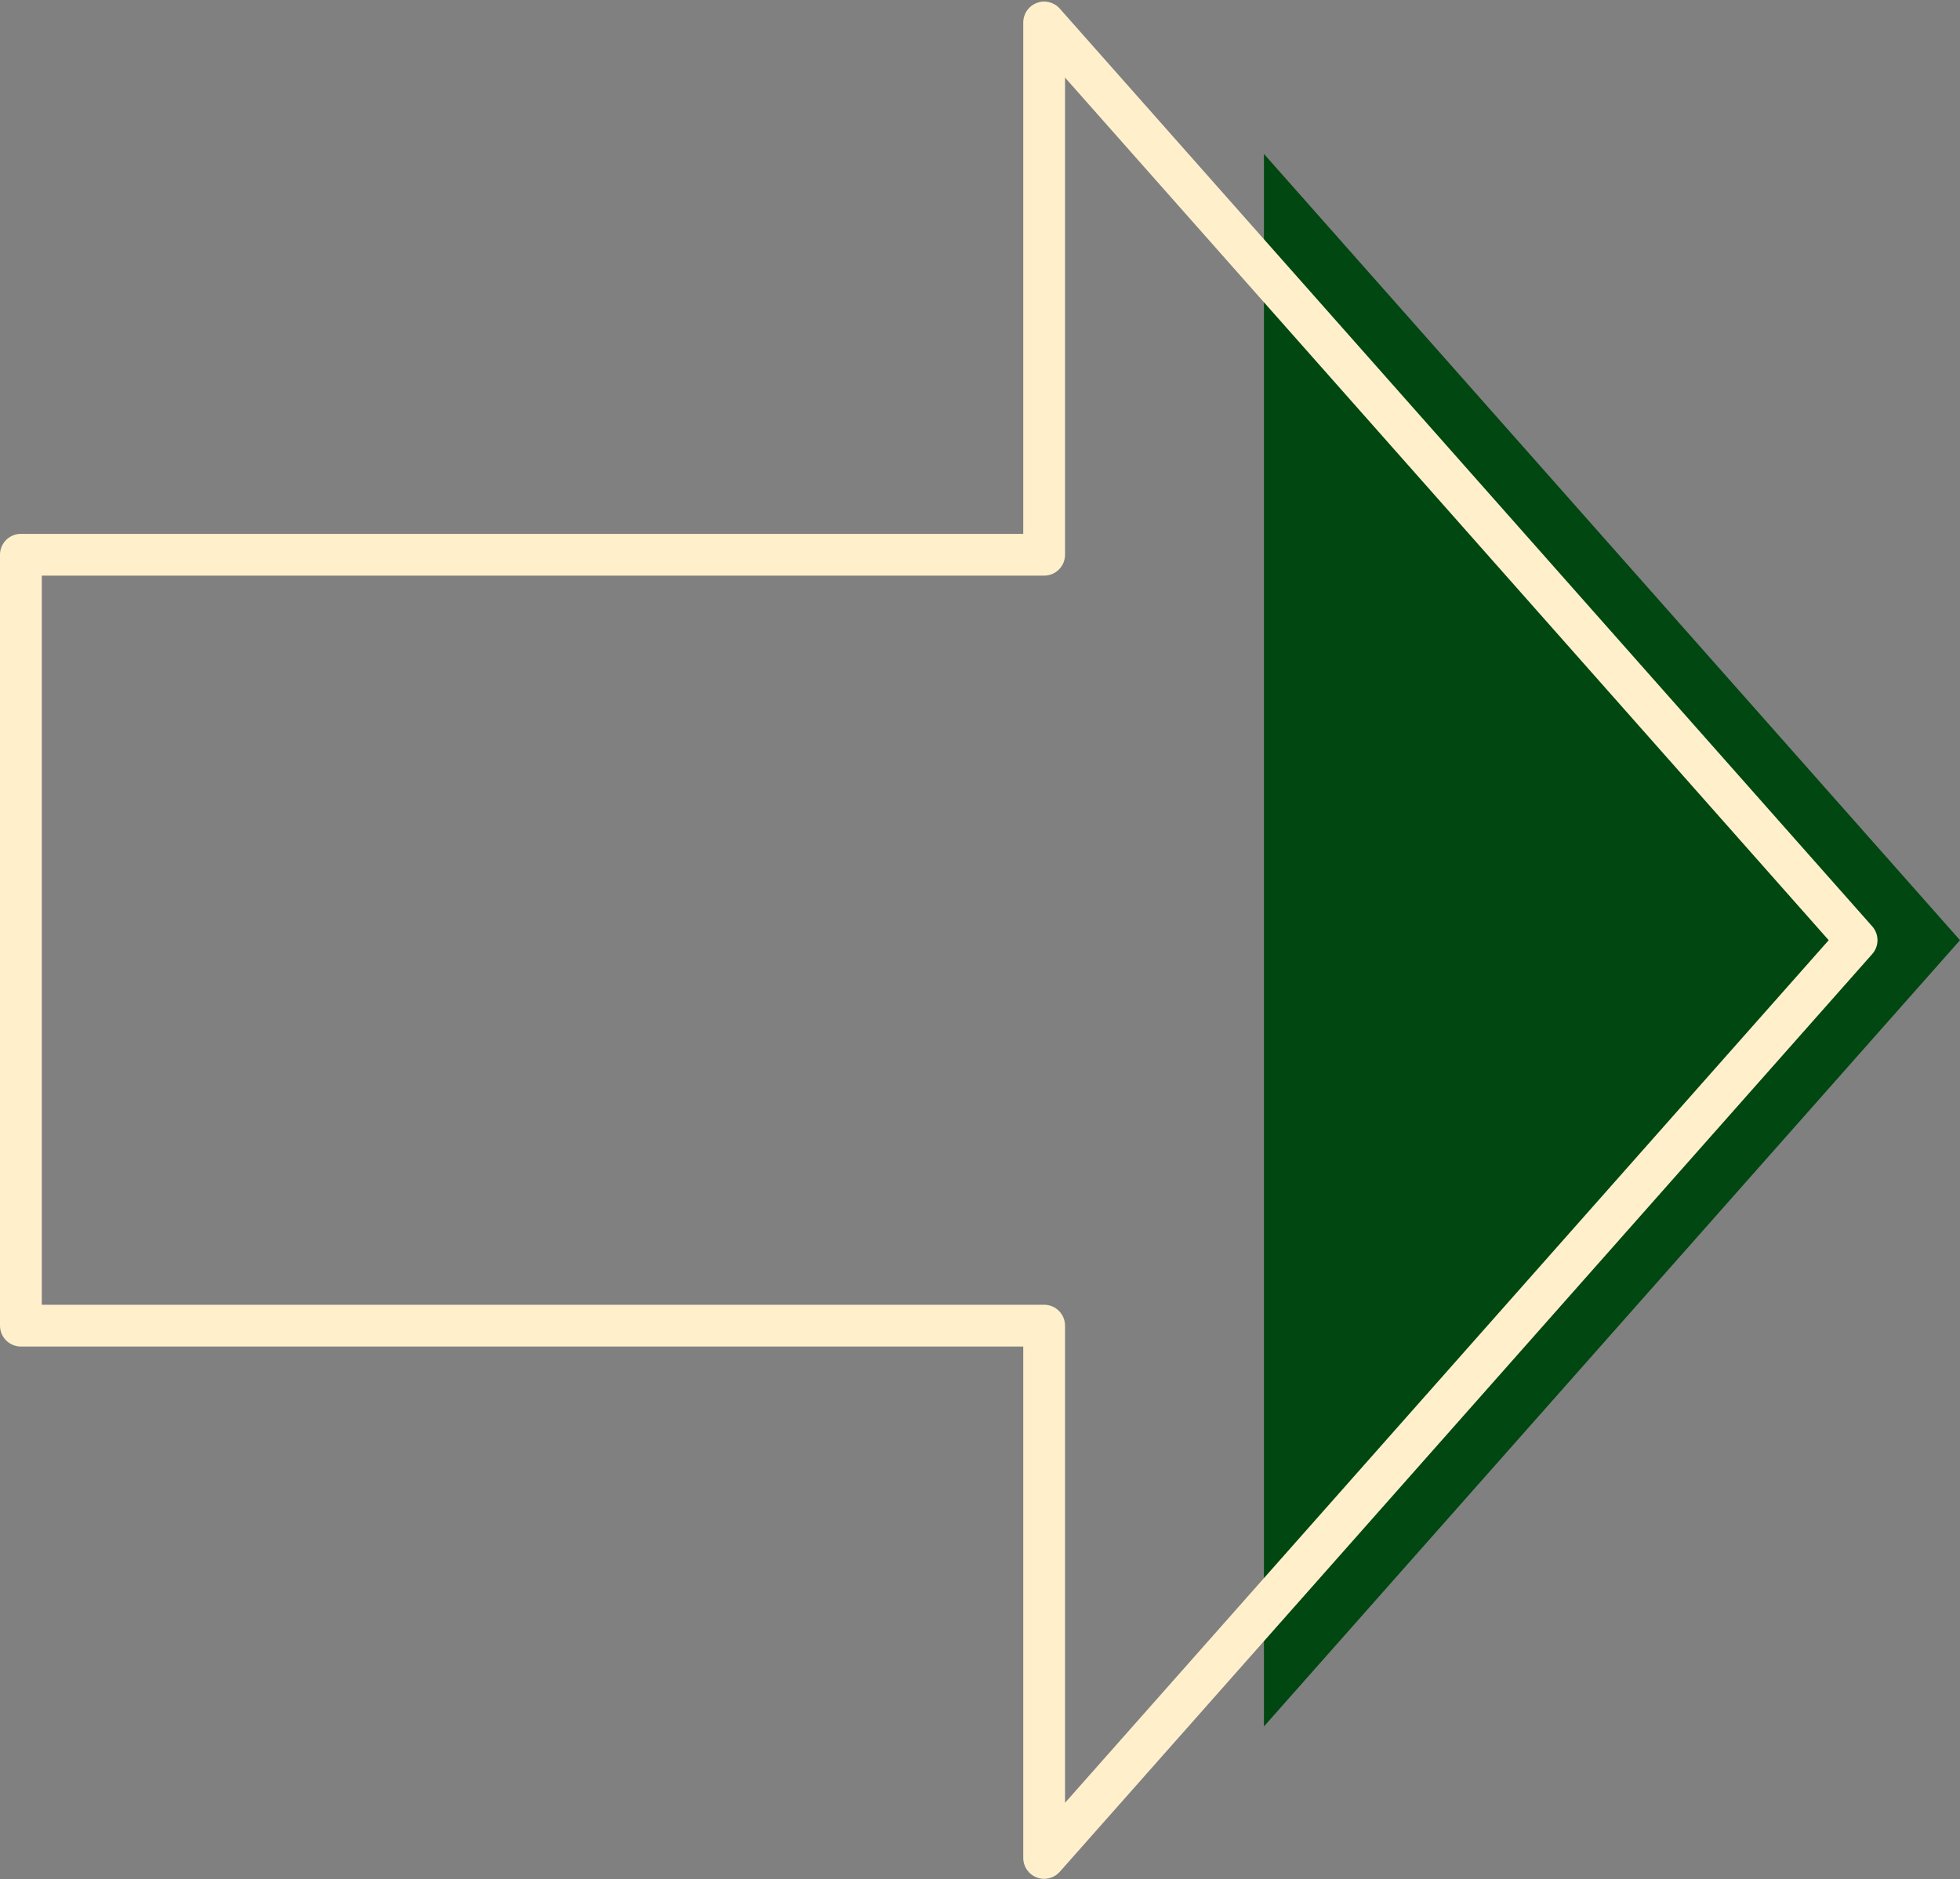 <?xml version="1.0" encoding="UTF-8" standalone="no"?><svg xmlns="http://www.w3.org/2000/svg" xmlns:xlink="http://www.w3.org/1999/xlink" fill="#000000" height="479.4" preserveAspectRatio="xMidYMid meet" version="1" viewBox="0.0 -0.4 500.0 479.4" width="500" zoomAndPan="magnify"><rect x="0.0" y="-0.4" width="500.0" height="479.4" fill="#808080" stroke="none"/><g id="Illustration"><g id="change1_1"><path d="M322.435 301.344L322.435 440.081 500 239.478 322.435 38.875z" fill="#004712"/></g><g id="change2_1"><path d="M266.363,478.953c-0.635,0-1.272-0.112-1.889-0.346 c-2.071-0.786-3.44-2.769-3.44-4.983V343.147H5.329 C2.386,343.147,0,340.761,0,337.818V141.136c0-2.943,2.386-5.329,5.329-5.329h255.705 V5.333c0-2.214,1.369-4.197,3.44-4.983c2.069-0.791,4.411-0.211,5.881,1.452 l207.257,234.146c1.783,2.017,1.783,5.046,0,7.062L270.355,477.155 C269.322,478.321,267.86,478.953,266.363,478.953z M10.659,332.489h255.705 c2.943,0,5.329,2.386,5.329,5.329v121.744l194.811-220.083L271.693,19.395v121.741 c0,2.943-2.386,5.329-5.329,5.329H10.659V332.489z" fill="#fff0cb"/></g></g></svg>